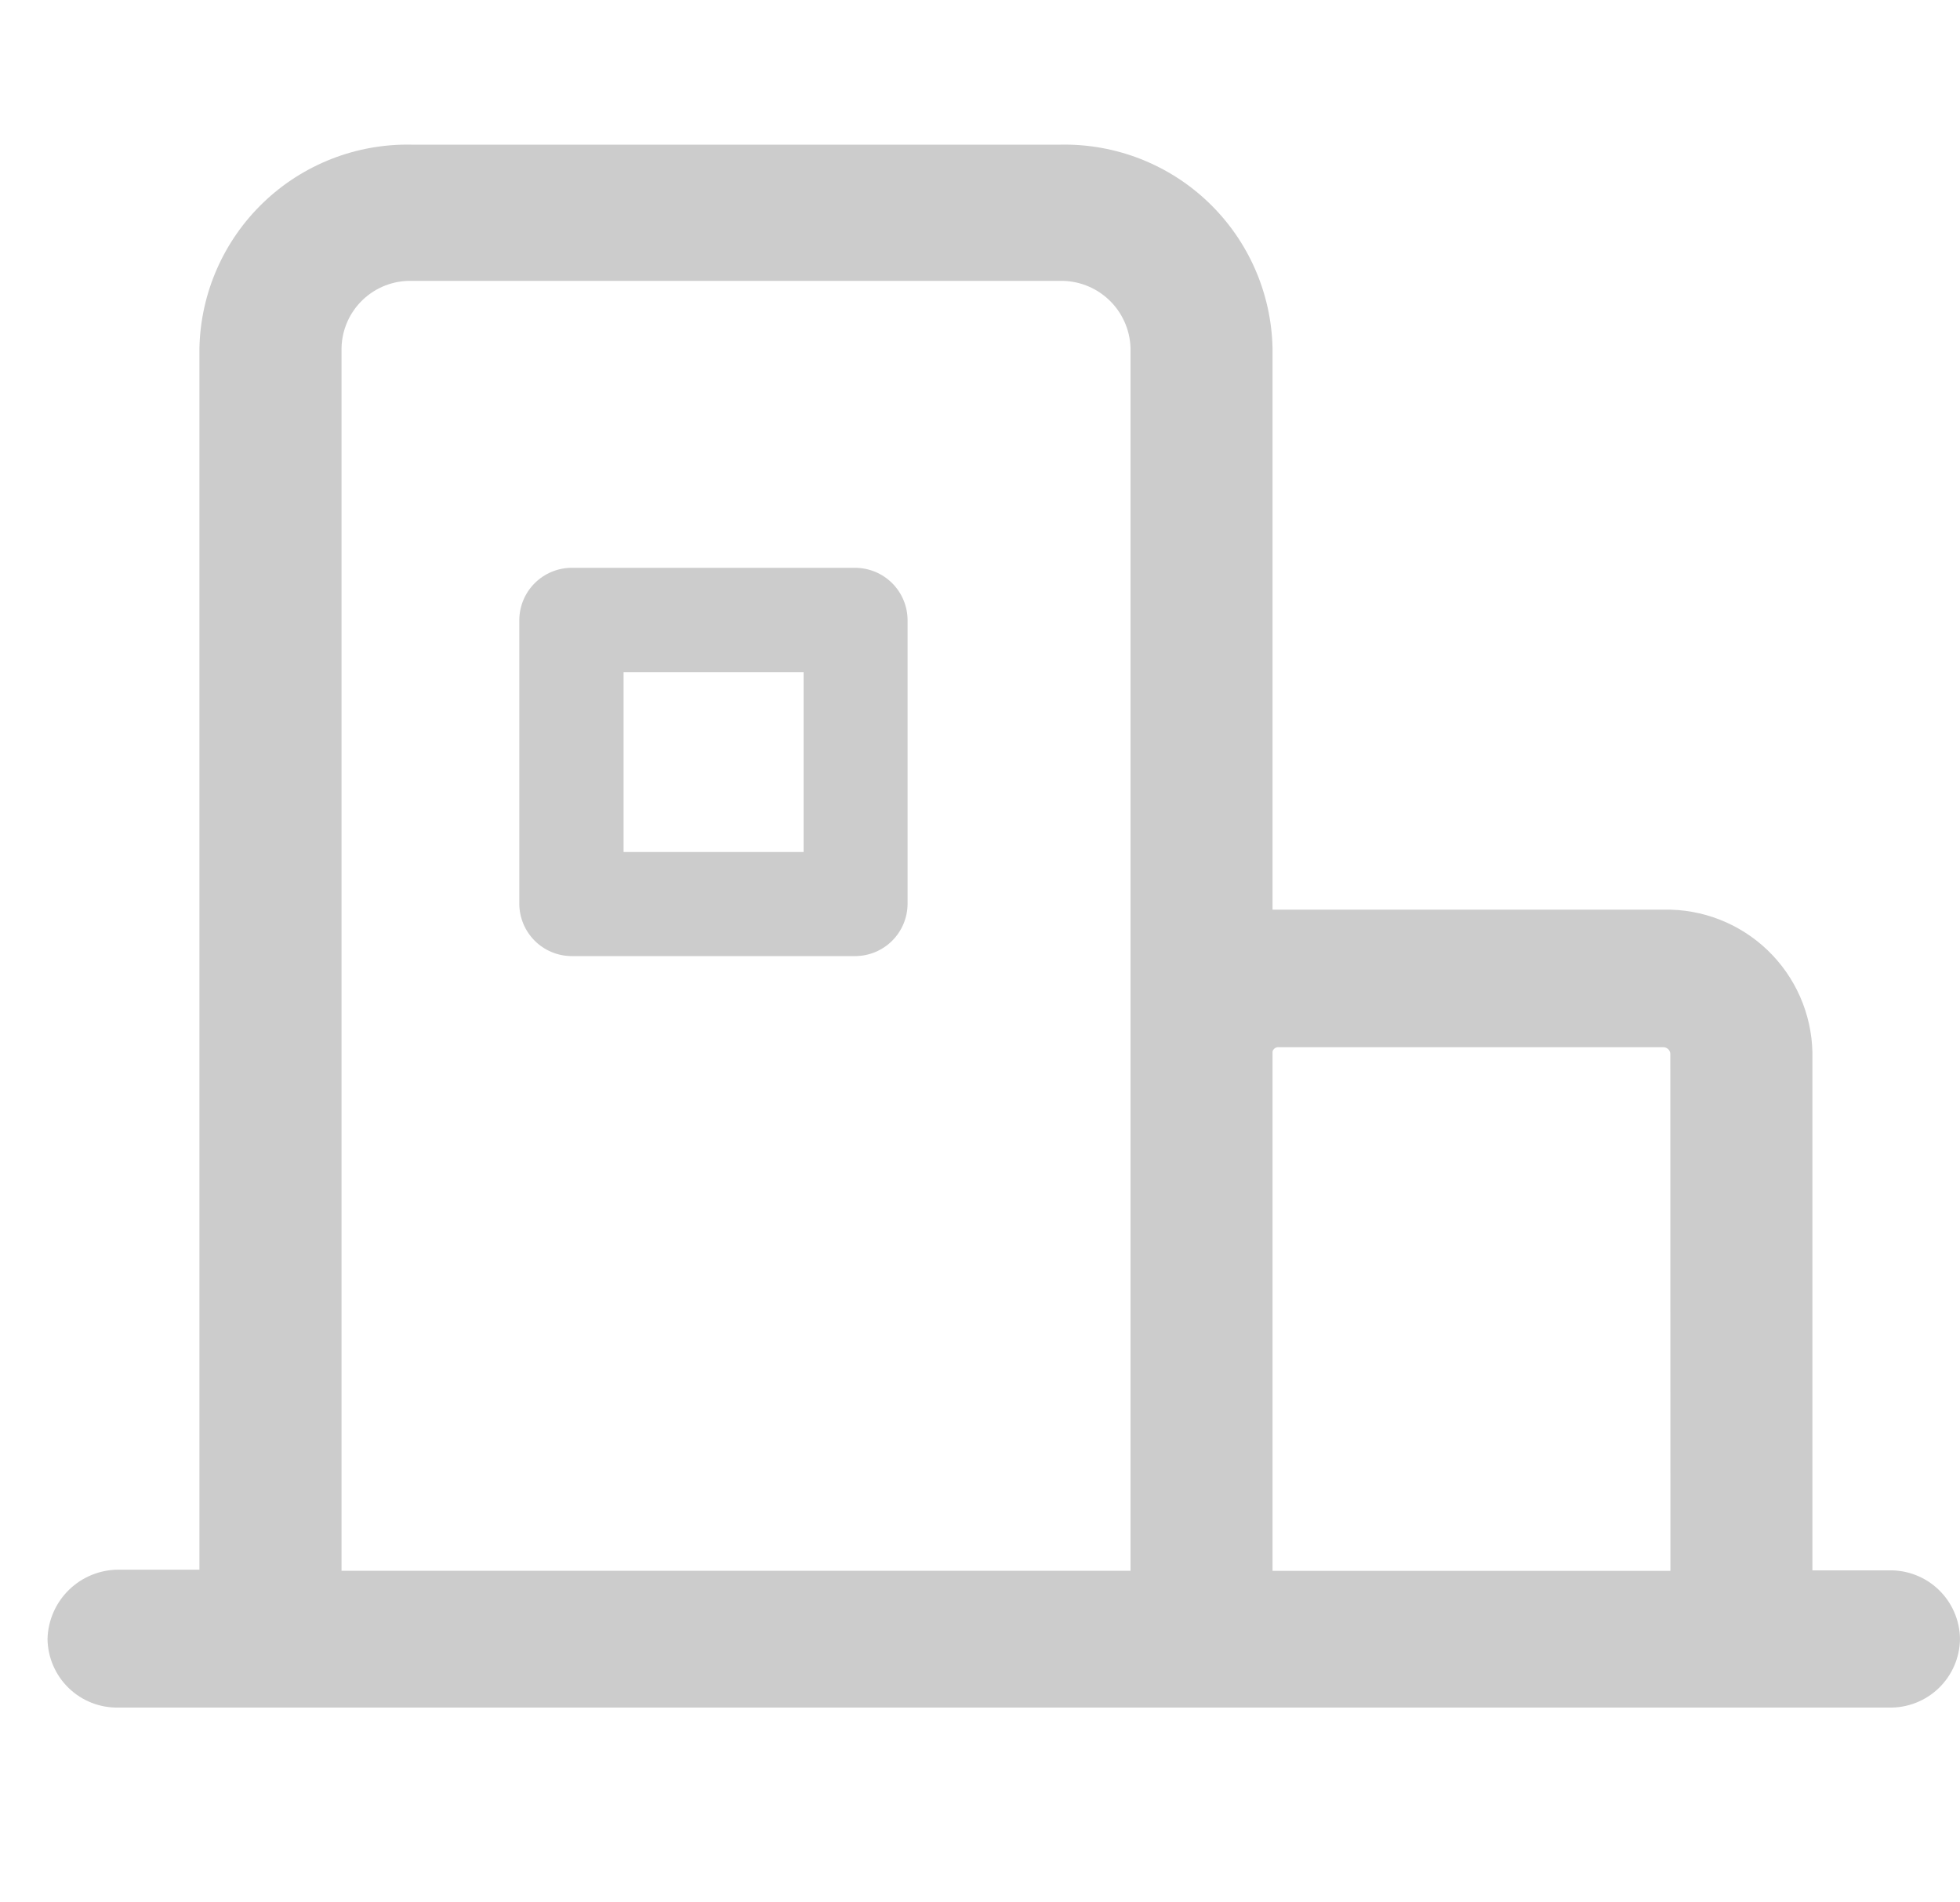 <svg xmlns="http://www.w3.org/2000/svg" xmlns:xlink="http://www.w3.org/1999/xlink" width="20" height="19.411" viewBox="0 0 20 19.411">
  <defs>
    <clipPath id="clip-path">
      <path id="路径_8831" data-name="路径 8831" d="M0-40H19.515v19.411H0Z" transform="translate(0 40)" fill="none" clip-rule="evenodd"/>
    </clipPath>
    <clipPath id="clip-path-2">
      <path id="路径_8830" data-name="路径 8830" d="M-1031-680.2h702.527V-1379H-1031Z" transform="translate(1031 1379)" fill="none"/>
    </clipPath>
    <clipPath id="clip-path-3">
      <path id="路径_8834" data-name="路径 8834" d="M3-19.752a.709.709,0,0,0,.725.7H21.79a.709.709,0,0,0,.725-.7.709.709,0,0,0-.725-.7h-.781V-25.74a1.488,1.488,0,0,0-1.517-1.454H15.5v-5.731A2.122,2.122,0,0,0,13.337-35H6.713A2.122,2.122,0,0,0,4.55-32.926v12.467H3.725A.725.725,0,0,0,3-19.752ZM14.051-32.926v12.478H6V-32.926a.7.7,0,0,1,.714-.684h6.613A.707.707,0,0,1,14.051-32.926ZM19.56-20.447H15.5v-5.3a.061.061,0,0,1,.067-.043h3.925a.071.071,0,0,1,.067.064Z" transform="translate(-3 35)" fill="none"/>
    </clipPath>
    <clipPath id="clip-path-4">
      <path id="路径_8833" data-name="路径 8833" d="M-1031-613.756h802.888V-1379H-1031Z" transform="translate(1031 1379)" fill="none"/>
    </clipPath>
    <clipPath id="clip-path-5">
      <path id="路径_8837" data-name="路径 8837" d="M14.961-24.57v-2.9A.536.536,0,0,0,14.43-28h-2.9a.536.536,0,0,0-.531.531v2.9a.536.536,0,0,0,.531.531h2.9A.536.536,0,0,0,14.961-24.57ZM13.9-25.1H12.063v-1.836H13.9Z" transform="translate(-11 28)" fill="none"/>
    </clipPath>
    <clipPath id="clip-path-6">
      <path id="路径_8836" data-name="路径 8836" d="M-1031-666.031h712.969V-1379H-1031Z" transform="translate(1031 1379)" fill="none"/>
    </clipPath>
  </defs>
  <g id="组_14036" data-name="组 14036" transform="translate(0 40)">
    <g id="组_14031" data-name="组 14031" transform="translate(0 -40)" clip-path="url(#clip-path)">
      <g id="组_14030" data-name="组 14030" transform="translate(-502.99 -649.789)" clip-path="url(#clip-path-2)">
        <path id="路径_8829" data-name="路径 8829" d="M-5-20.736H19.393V-45H-5Z" transform="translate(505.551 692.363)" fill="rgba(0,0,0,0)"/>
      </g>
    </g>
    <g id="组_14033" data-name="组 14033" transform="translate(0.485 -38.524)" clip-path="url(#clip-path-3)">
      <g id="组_14032" data-name="组 14032" transform="translate(-576.518 -714.227)" clip-path="url(#clip-path-4)">
        <path id="路径_8832" data-name="路径 8832" d="M-2-18.743H23.09V-40H-2Z" transform="translate(575.731 751.57)" fill="#ccc"/>
      </g>
    </g>
    <g id="组_14035" data-name="组 14035" transform="translate(5.3 -34.206)" clip-path="url(#clip-path-5)">
      <g id="组_14034" data-name="组 14034" transform="translate(-515.912 -668.903)" clip-path="url(#clip-path-6)">
        <path id="路径_8835" data-name="路径 8835" d="M6-24.088h8.912V-33H6Z" transform="translate(507.437 699.428)" fill="#ccc"/>
      </g>
    </g>
  </g>
</svg>
